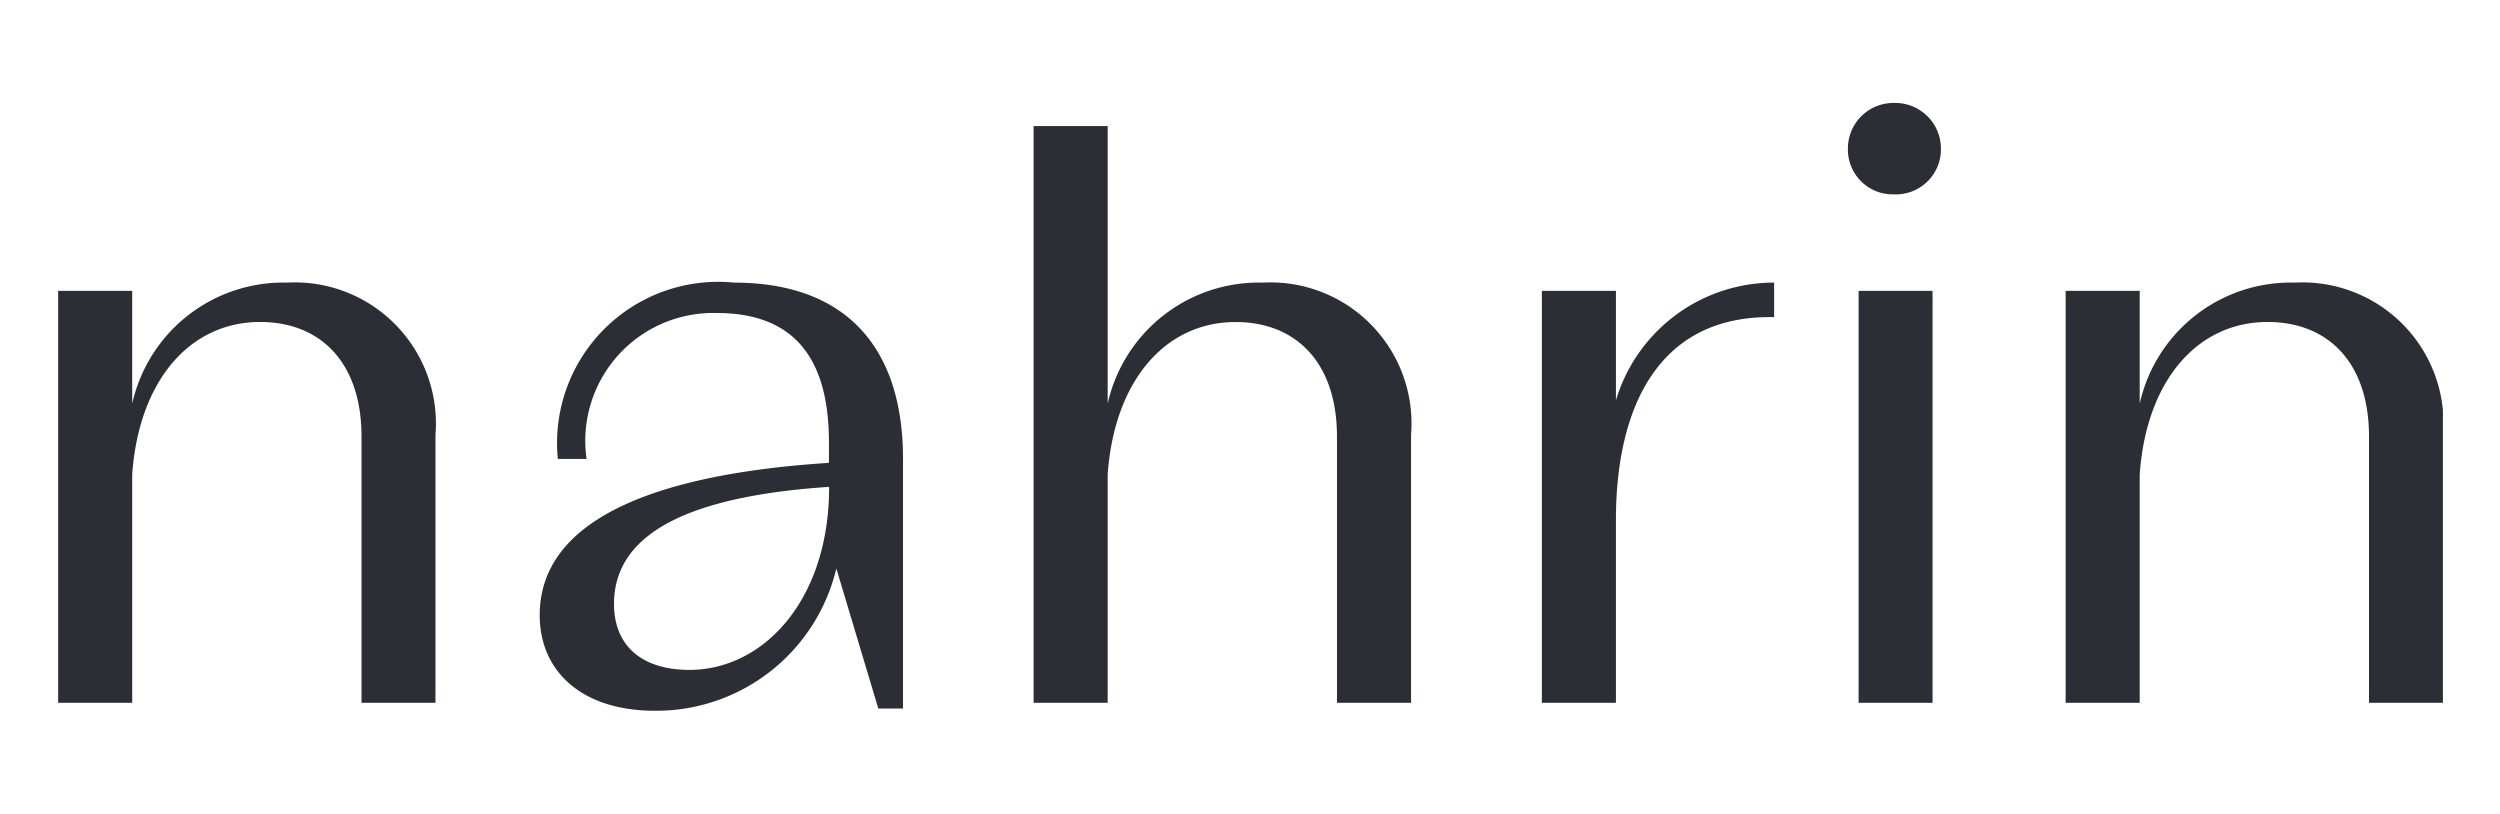 <svg xmlns="http://www.w3.org/2000/svg" xmlns:xlink="http://www.w3.org/1999/xlink" width="43" height="14" viewBox="0 0 43 14">
  <defs>
    <clipPath id="clip-path">
      <rect id="長方形_3767" data-name="長方形 3767" width="43" height="14" transform="translate(1011 8895)" fill="none" stroke="#707070" stroke-width="1"/>
    </clipPath>
    <clipPath id="clip-path-2">
      <path id="パス_5699" data-name="パス 5699" d="M0,0H41.018V-10.458H0Z" fill="none"/>
    </clipPath>
  </defs>
  <g id="マスクグループ_11308" data-name="マスクグループ 11308" transform="translate(-1011 -8895)" clip-path="url(#clip-path)">
    <g id="グループ_13351" data-name="グループ 13351" transform="translate(1012 8907.229)">
      <g id="グループ_13350" data-name="グループ 13350" clip-path="url(#clip-path-2)">
        <g id="グループ_13349" data-name="グループ 13349" transform="translate(3.94 -7.368)">
          <path id="パス_5698" data-name="パス 5698" d="M0,0A2.663,2.663,0,0,0-2.666,2.082V.142H-3.94V7.227h1.274V3.3c.114-1.617.993-2.623,2.2-2.623,1.035,0,1.744.694,1.744,1.97V7.227H2.55V2.62A2.427,2.427,0,0,0,0,0M7.687,0A2.772,2.772,0,0,0,4.655,3.033h.494A2.2,2.2,0,0,1,7.39.523c1.4,0,1.928.865,1.928,2.226V3.1c-3.276.212-4.975,1.1-4.975,2.621,0,.951.708,1.643,1.983,1.643A3.185,3.185,0,0,0,9.445,4.917l.722,2.409h.425V3.033C10.592,1.076,9.573,0,7.687,0M6.921,6.661c-.85,0-1.3-.439-1.3-1.134,0-1.248,1.361-1.858,3.7-2.014,0,1.971-1.149,3.148-2.4,3.148M16.778,0a2.663,2.663,0,0,0-2.666,2.082V-2.693H12.838v9.92h1.274V3.3c.114-1.616.993-2.622,2.2-2.622,1.035,0,1.744.694,1.744,1.97V7.227h1.274V2.62A2.427,2.427,0,0,0,16.778,0m6.076,2.025V.142H21.58V7.227h1.274V4.081c0-1.985.766-3.53,2.721-3.487V0a2.836,2.836,0,0,0-2.721,2.025M27.637-3.09a.783.783,0,0,0-.793.793.771.771,0,0,0,.793.779.775.775,0,0,0,.807-.779.786.786,0,0,0-.807-.793M27.028,7.227H28.3V.142H27.028ZM34.528,0a2.661,2.661,0,0,0-2.665,2.082V.142H30.589V7.227h1.274V3.3c.113-1.617.992-2.623,2.2-2.623,1.035,0,1.744.694,1.744,1.97V7.227h1.274V2.62A2.427,2.427,0,0,0,34.528,0" fill="#2b2e34"/>
        </g>
      </g>
    </g>
  </g>
</svg>
